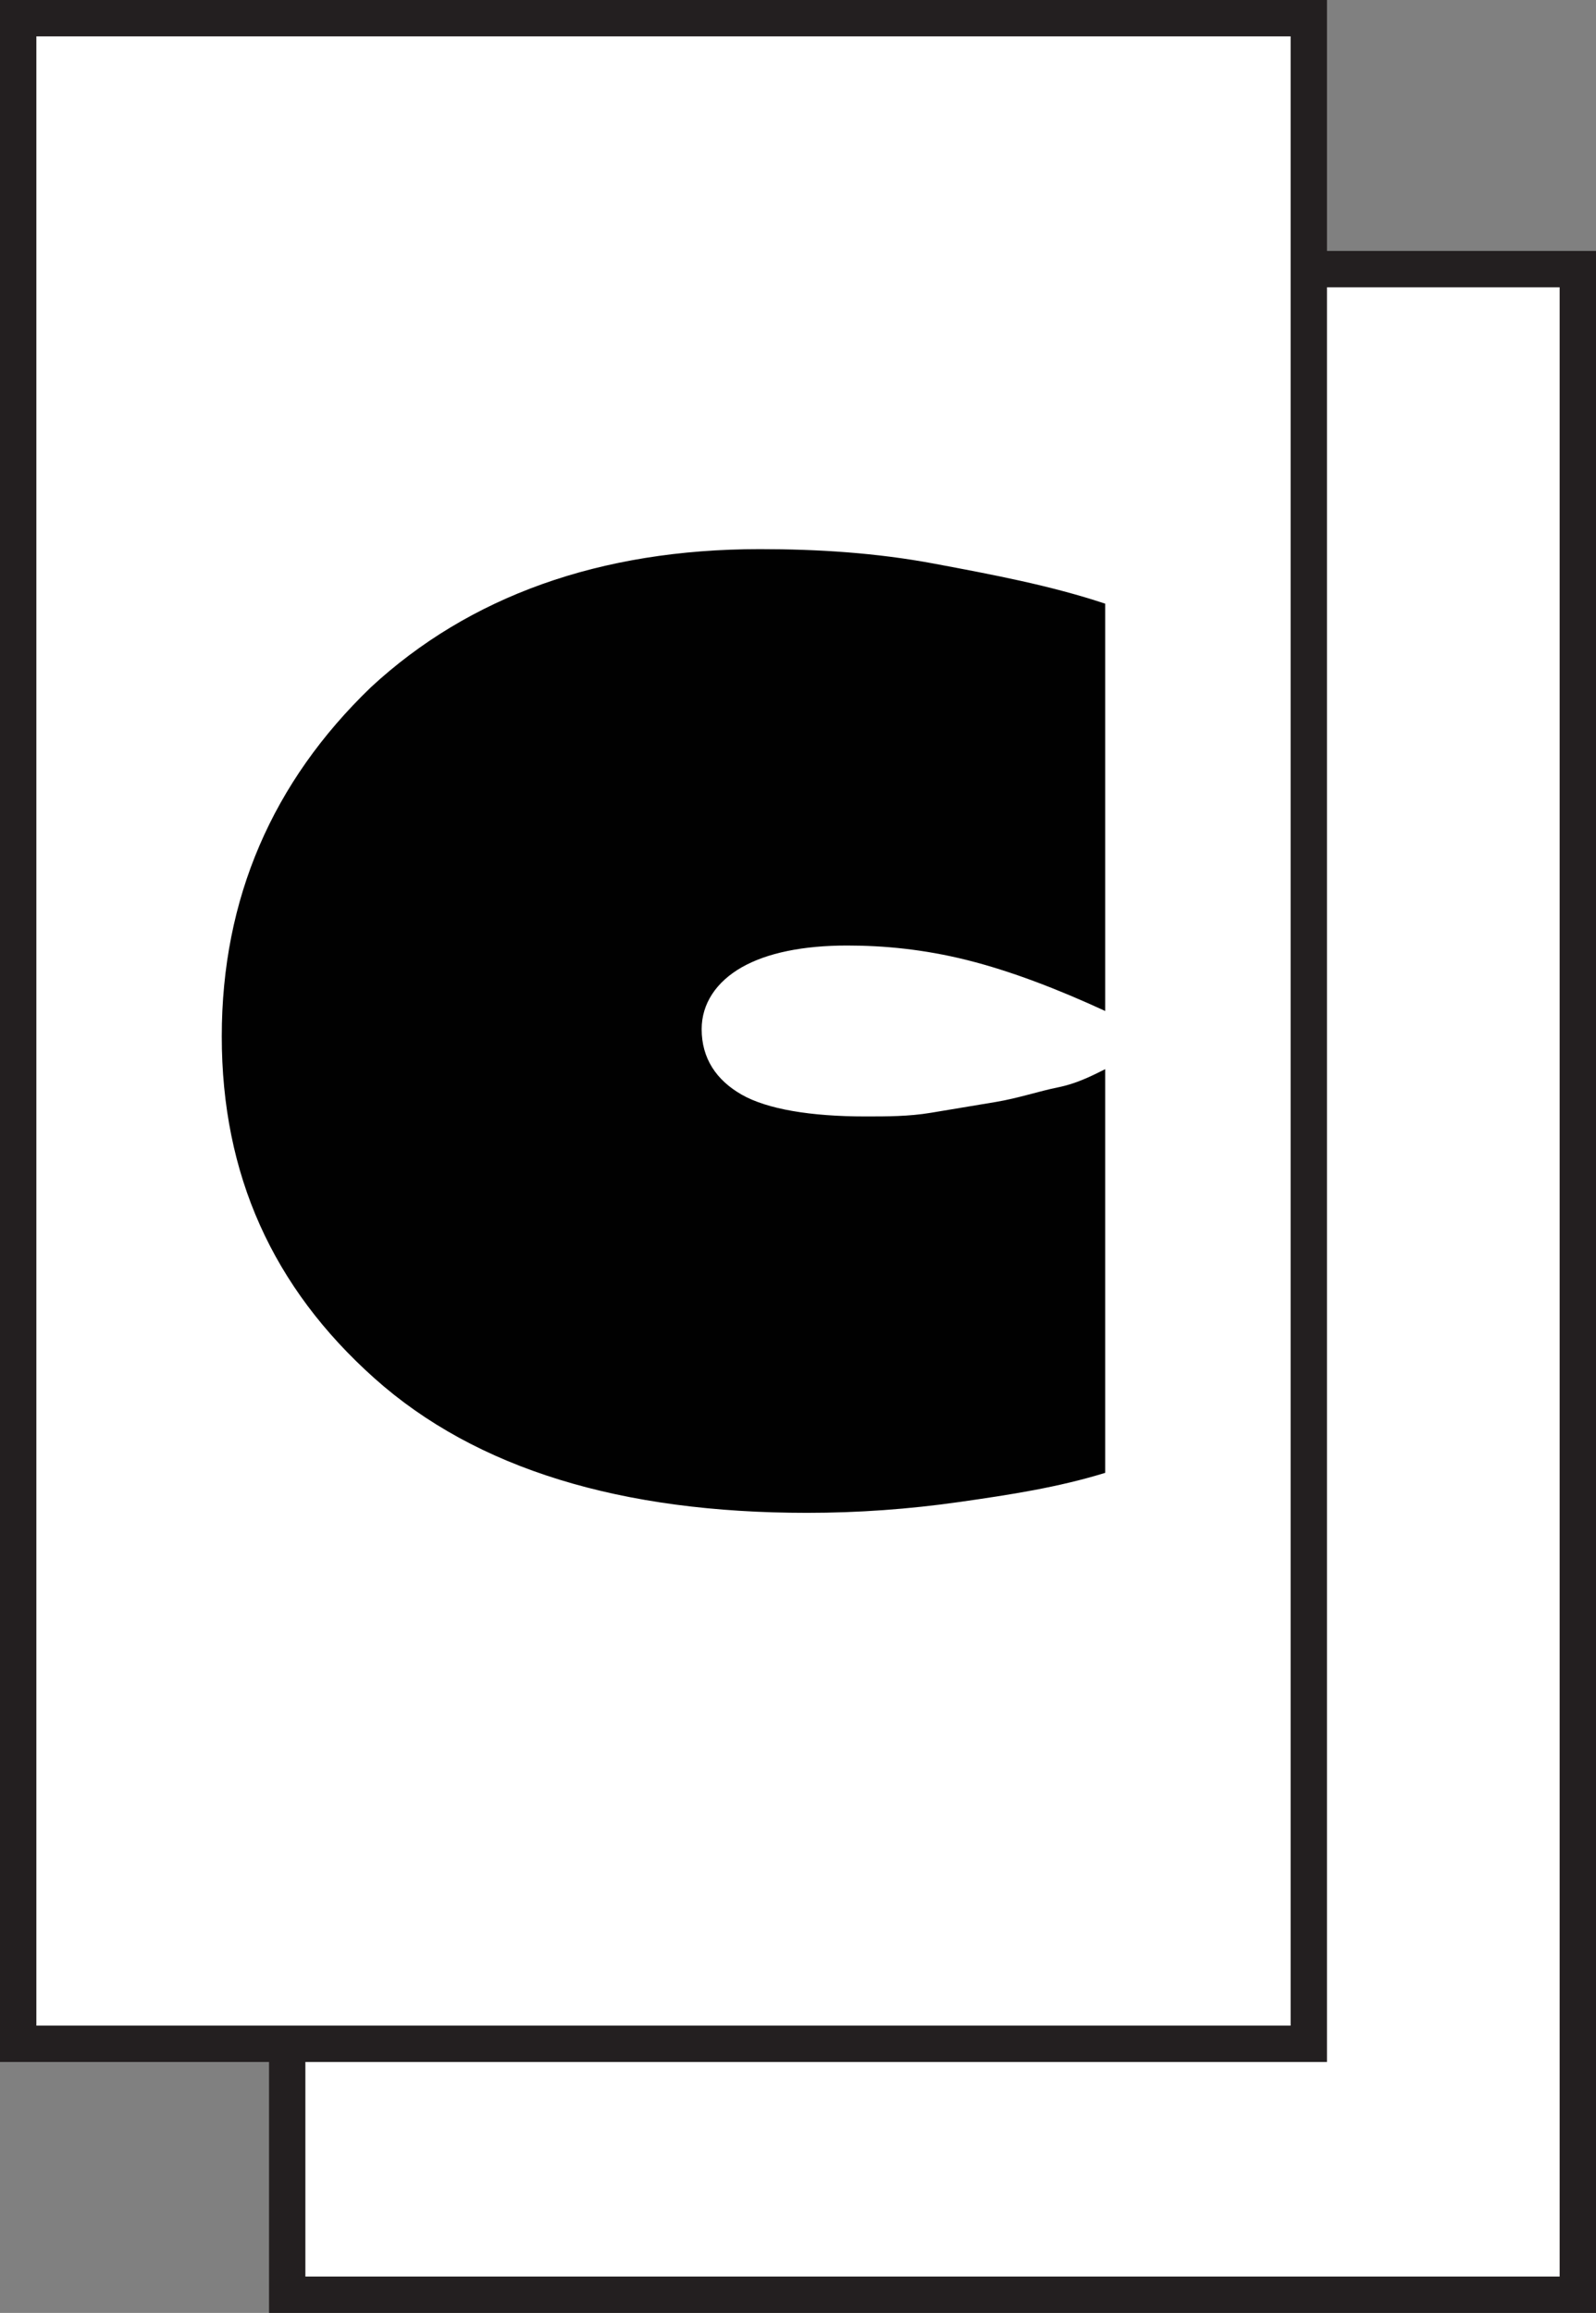 <?xml version="1.0" encoding="utf-8"?>
<!-- Generator: Adobe Illustrator 27.2.0, SVG Export Plug-In . SVG Version: 6.00 Build 0)  -->
<svg version="1.1" id="Layer_1" xmlns="http://www.w3.org/2000/svg" xmlns:xlink="http://www.w3.org/1999/xlink" x="0px" y="0px"
	 viewBox="0 0 43.9 63.6" style="enable-background:new 0 0 43.9 63.6;" xml:space="preserve">
<rect x="0" y="0" width="43.9" height="63.6" fill="#808080" stroke="none"/>
<style type="text/css">
	.st0{fill:#FFFFFF;stroke:#231F20;stroke-miterlimit:10;}
	.st1{fill:#010101;}
</style>
<rect x="7.9" y="7.4" class="st0" width="35.5" height="55.7"/>
<rect x="0.5" y="0.5" class="st0" width="35.5" height="55.7"/>
<path class="st1" d="M20.9,15.1c1.6,0,3.2,0.1,4.8,0.4c1.6,0.3,3.2,0.6,4.7,1.1v11.2c-1.3-0.6-2.6-1.1-3.8-1.4S24.3,26,23.3,26
	c-1.2,0-2.2,0.2-2.9,0.6c-0.7,0.4-1.1,1-1.1,1.7c0,0.8,0.4,1.4,1.1,1.8s1.9,0.6,3.4,0.6c0.6,0,1.2,0,1.8-0.1
	c0.6-0.1,1.2-0.2,1.8-0.3c0.6-0.1,1.2-0.3,1.7-0.4s0.9-0.3,1.3-0.5v11.1c-1.3,0.4-2.6,0.6-4,0.8s-2.8,0.3-4.2,0.3
	c-5.1,0-9.1-1.2-11.9-3.7s-4.2-5.6-4.2-9.4c0-3.8,1.4-7,4.1-9.6C12.9,16.4,16.5,15.1,20.9,15.1z"/>
</svg>

